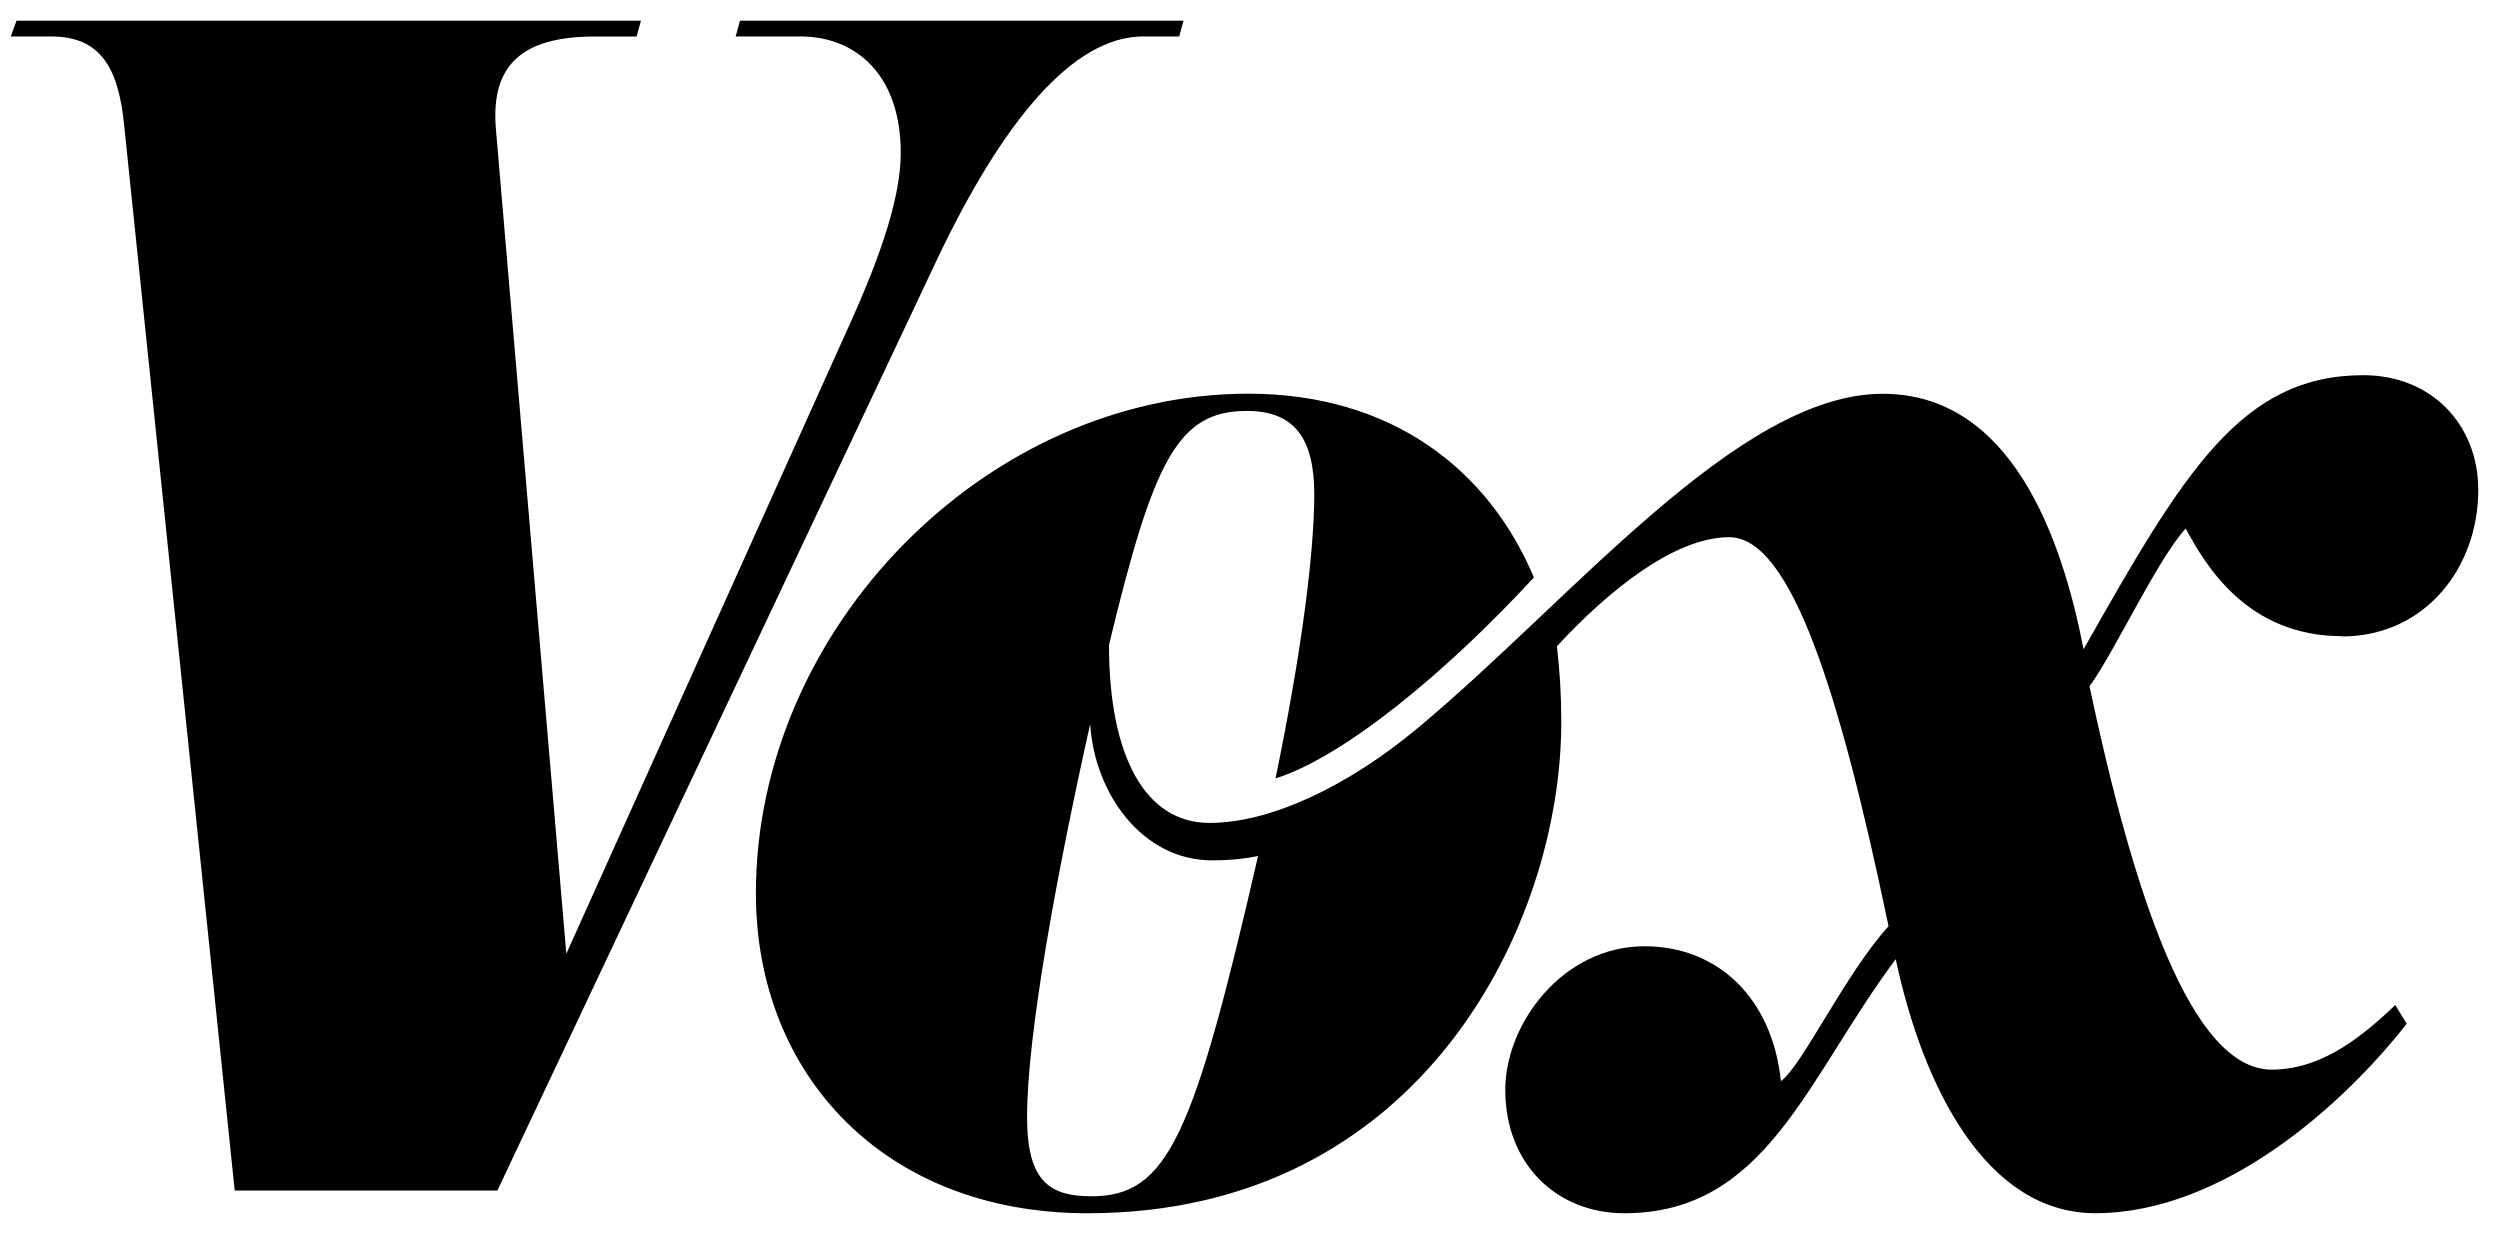 <svg xmlns="http://www.w3.org/2000/svg" id="Layer_1" viewBox="0 0 242 121"><path fill="currentColor" d="M110.674 3.528h3.474L114.564 2H71.63l-.418 1.528h6.253c5.418 0 9.726 3.75 9.726 11.255 0 4.168-1.8 9.587-4.72 16.118L54.82 92.32l-6.81-79.756c-.556-6.252 2.5-9.03 9.59-9.03h4.027L62.042 2H1.6l-.557 1.528h3.89c4.725 0 6.532 2.918 7.087 8.615l10.7 103.1h25.427l42.518-90.038c6.392-13.48 13.2-21.677 20.01-21.677zm-5.002 112.27c-3.89 0-6.253-1.25-6.253-7.642 0-8.06 2.91-23.76 6.11-38.072.41 6.67 5 13.2 11.81 13.2 1.67 0 3.06-.138 4.44-.417-6.26 27.236-8.76 32.932-16.12 32.932zm121.024-54.19c8.06 0 13.2-6.67 13.2-14.173 0-6.392-4.585-11.116-11.115-11.116-11.81 0-17.36 9.31-27.09 26.53-2.08-10.7-6.94-24.73-19.45-24.73-14.03 0-30.15 20.01-45.02 32.37-6.67 5.56-14.17 9.17-20.15 9.17-6.11 0-9.72-6.26-9.72-17.23 4.31-17.93 6.67-22.65 13.34-22.65 4.59 0 6.53 2.64 6.53 8.06 0 5.69-1.25 15.42-3.75 27.51 6.67-2.09 16.68-10.42 25.01-19.45-4.44-10.56-13.89-17.79-27.65-17.79-25.42 0-47.66 22.78-47.66 48.35 0 17.65 12.51 30.984 32.1 30.984 32.38 0 45.86-28.066 45.86-47.52 0-2.78-.14-4.86-.42-7.364C155.717 57.14 162.108 52 167.388 52c5.975 0 10.7 15.007 15.423 37.657-4.17 4.58-8.34 13.474-10.42 15.002-.836-8.06-6.115-13.06-13.2-13.06-7.92 0-13.48 7.5-13.48 13.893 0 7.226 5 11.95 11.53 11.95 13.76 0 17.65-13.062 26.265-24.595 2.64 12.363 8.754 24.59 19.313 24.59 12.506 0 24.178-10.7 30.15-18.34l-1.11-1.81c-3.89 3.753-7.642 6.254-11.95 6.254-7.78 0-13.34-16.81-17.645-37.1 2.5-3.47 6.53-12.225 9.31-15.28 1.95 3.612 5.978 10.42 15.15 10.42z"></path></svg>